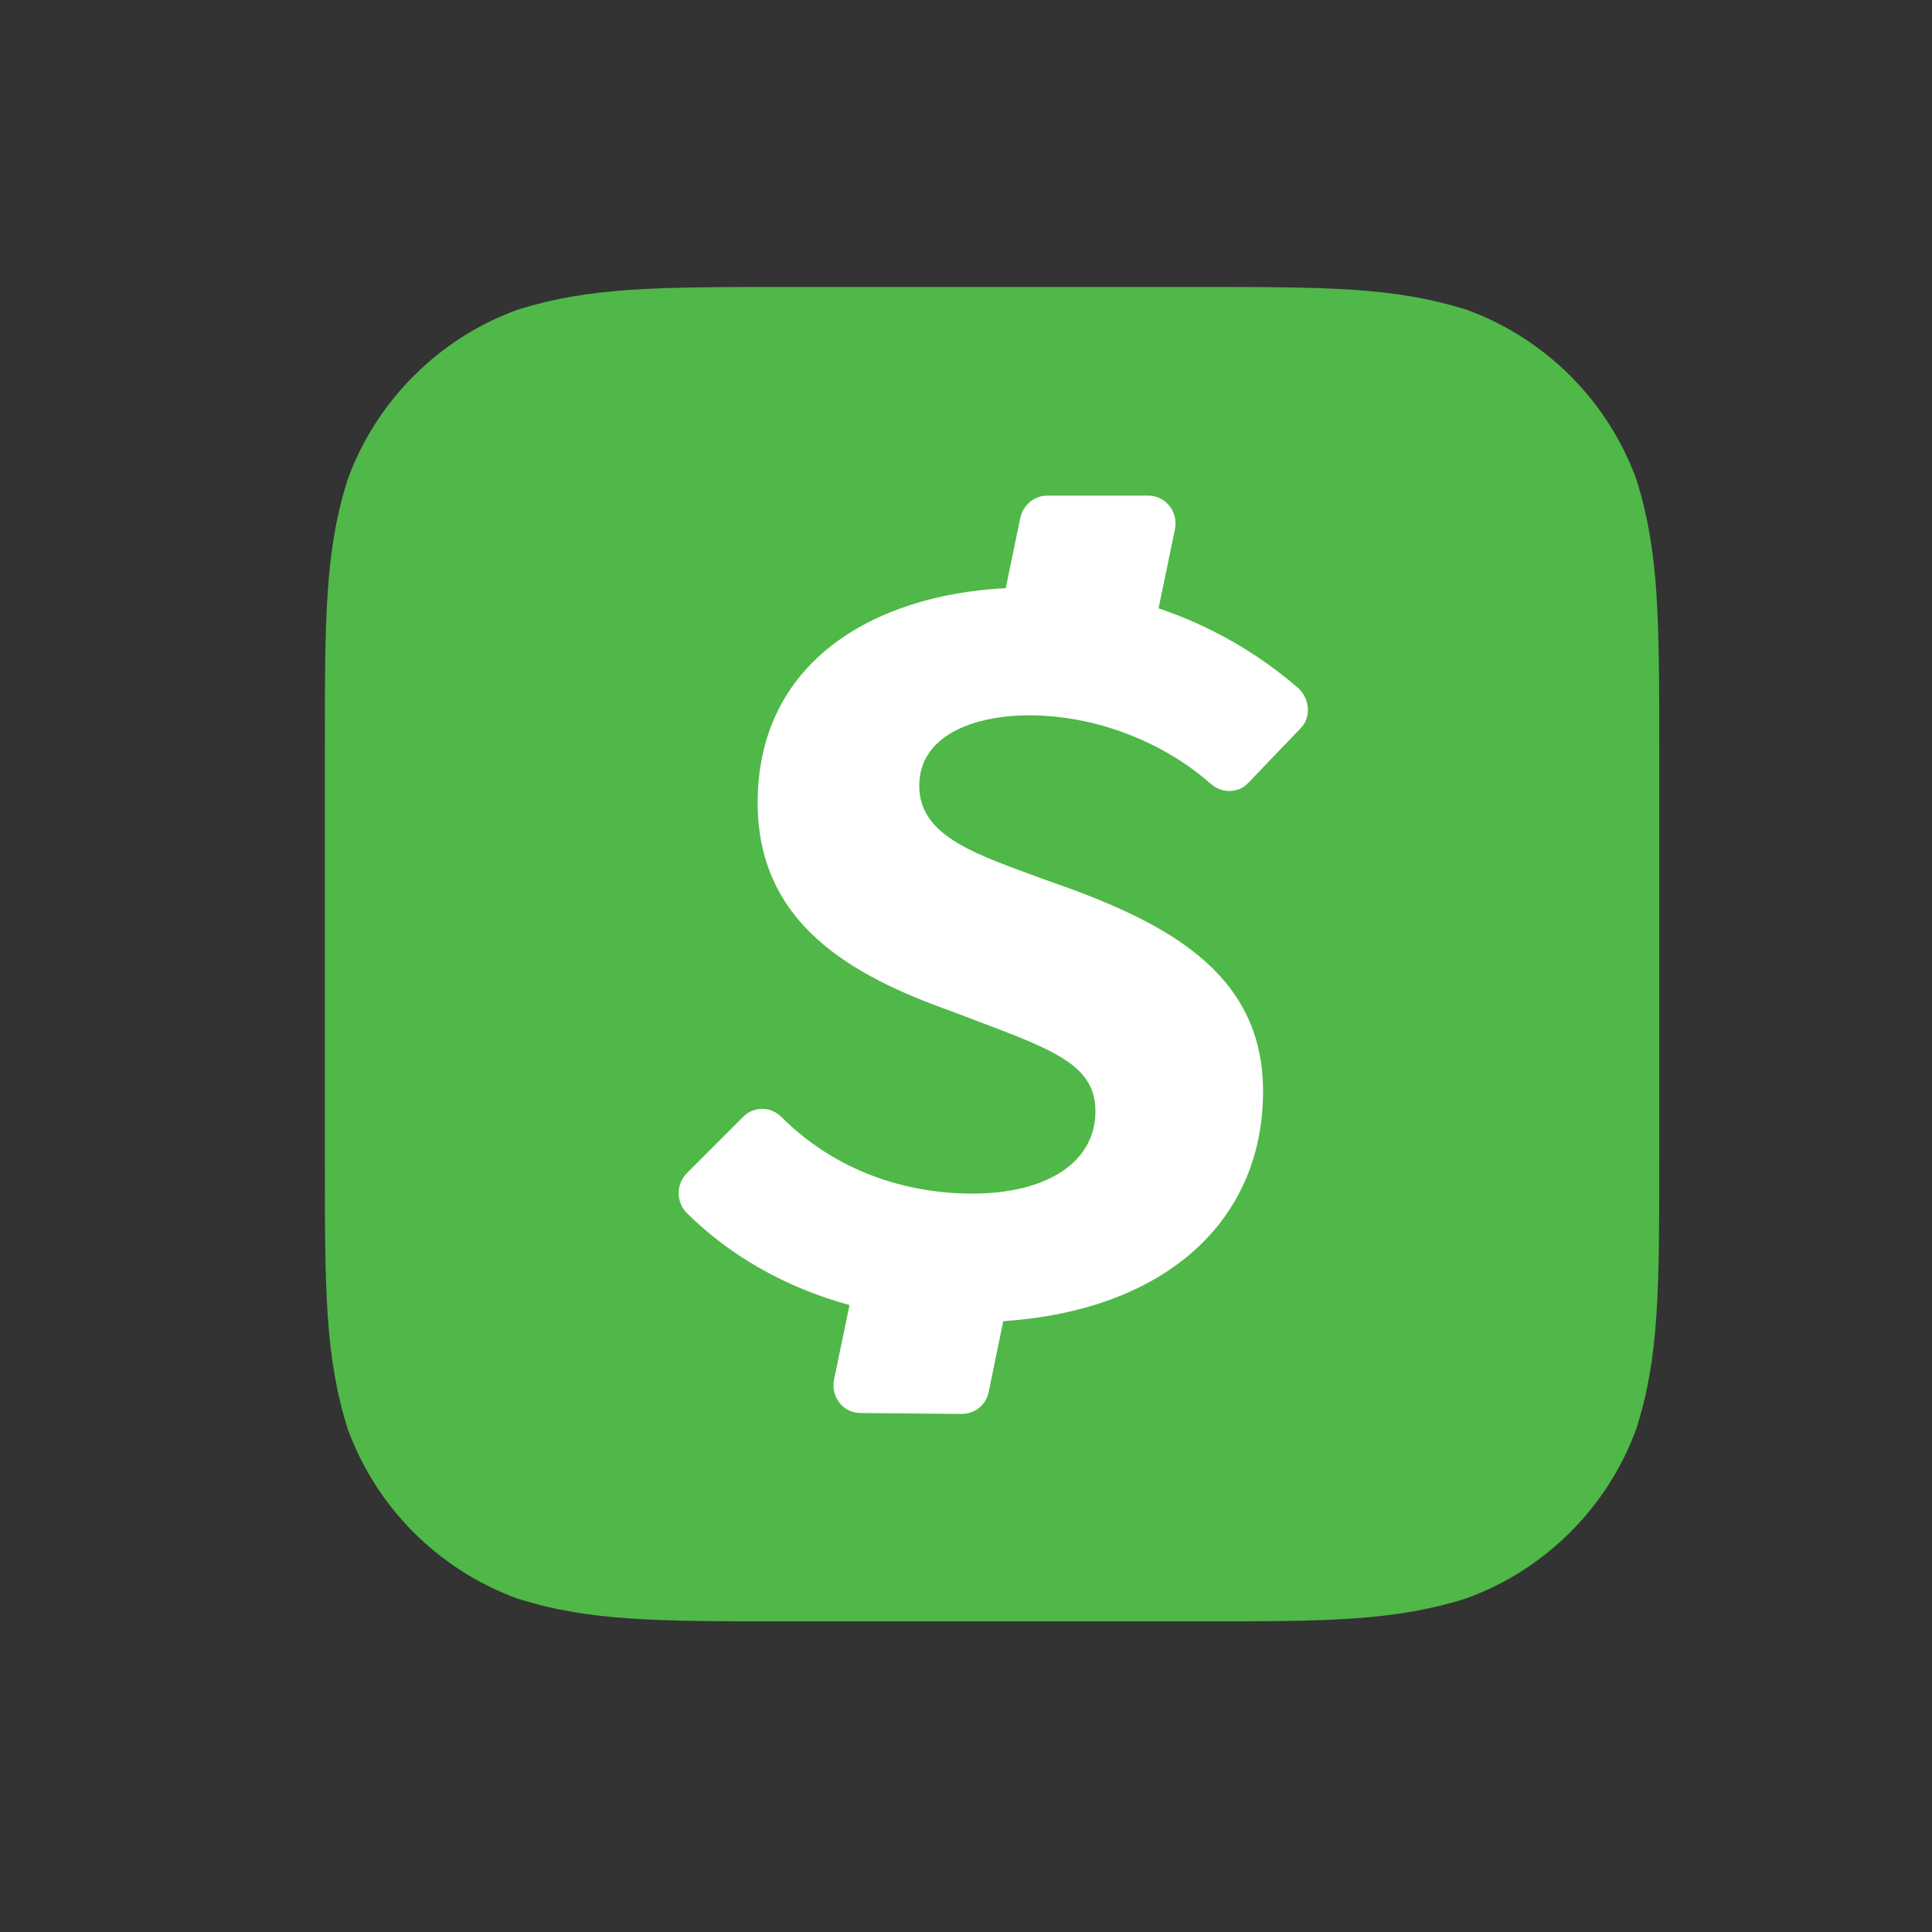 <?xml version="1.0" encoding="utf-8"?>
<!-- Generator: Adobe Illustrator 27.9.0, SVG Export Plug-In . SVG Version: 6.00 Build 0)  -->
<svg version="1.1" id="Layer_1" xmlns="http://www.w3.org/2000/svg" xmlns:xlink="http://www.w3.org/1999/xlink" x="0px" y="0px"
	 viewBox="0 0 612 612" style="enable-background:new 0 0 612 612;" xml:space="preserve">
<rect x="0" y="0" width="612" height="612" fill="#333333" stroke="none"/>
<style type="text/css">
	.st0{fill:#FFFFFF;}
	.st1{clip-path:url(#SVGID_00000001662866784152662100000000390533115594181771_);}
	.st2{clip-path:url(#SVGID_00000176036107304182826510000016556490826887310263_);}
	.st3{fill:#E05420;}
	.st4{fill:#E15520;}
	.st5{fill:#E15620;}
	.st6{fill:#E25720;}
	.st7{fill:#E25820;}
	.st8{fill:#E25920;}
	.st9{fill:#E35A20;}
	.st10{fill:#E35B20;}
	.st11{fill:#E45C20;}
	.st12{fill:#E45D20;}
	.st13{fill:#E55E20;}
	.st14{fill:#E55F20;}
	.st15{fill:#E56020;}
	.st16{fill:#E66120;}
	.st17{fill:#E66220;}
	.st18{fill:#E76320;}
	.st19{fill:#E76420;}
	.st20{fill:#E86420;}
	.st21{fill:#E86520;}
	.st22{fill:#E86620;}
	.st23{fill:#E96720;}
	.st24{fill:#E96820;}
	.st25{fill:#EA6920;}
	.st26{fill:#EA6A20;}
	.st27{fill:#EA6B20;}
	.st28{fill:#EB6C20;}
	.st29{fill:#EB6D20;}
	.st30{fill:#EB6E20;}
	.st31{fill:#EB6F20;}
	.st32{fill:#EB7020;}
	.st33{fill:#EC7120;}
	.st34{fill:#EC7220;}
	.st35{fill:#EC7320;}
	.st36{fill:#EC7420;}
	.st37{fill:#ED7520;}
	.st38{fill:#ED7620;}
	.st39{fill:#ED7720;}
	.st40{fill:#ED7820;}
	.st41{fill:#ED7920;}
	.st42{fill:#EE7A20;}
	.st43{fill:#EE7B20;}
	.st44{fill:#EE7C20;}
	.st45{fill:#EE7D20;}
	.st46{fill:#EF7D20;}
	.st47{fill:#EF7E20;}
	.st48{fill:#EF7F20;}
	.st49{fill:#EF8020;}
	.st50{fill:#F08120;}
	.st51{fill:#F08220;}
	.st52{fill:#F08320;}
	.st53{fill:#F08420;}
	.st54{fill:#F18520;}
	.st55{fill:#F18620;}
	.st56{fill:#F18720;}
	.st57{fill:#F18820;}
	.st58{fill:#F28820;}
	.st59{fill:#F28920;}
	.st60{fill:#F28A20;}
	.st61{fill:#F28B20;}
	.st62{fill:#F38C20;}
	.st63{fill:#F38D20;}
	.st64{fill:#F38E20;}
	.st65{fill:#F48F20;}
	.st66{fill:#F49020;}
	.st67{fill:#F49120;}
	.st68{fill:#F49220;}
	.st69{fill:#F59320;}
	.st70{fill:#F59420;}
	.st71{fill:#F69520;}
	.st72{fill:#F69620;}
	.st73{fill:#F69720;}
	.st74{fill:#F69820;}
	.st75{fill:#F79820;}
	.st76{fill:#F79920;}
	.st77{fill:#F79A20;}
	.st78{fill:#F79B20;}
	.st79{fill:#F89C20;}
	.st80{fill:#F89D20;}
	.st81{fill:#F99E20;}
	.st82{fill:#F99F20;}
	.st83{fill:#F9A020;}
	.st84{display:none;}
	.st85{display:inline;}
	.st86{fill:url(#SVGID_00000041287590051003808420000014734431680202488214_);}
	.st87{opacity:0.65;fill:url(#SVGID_00000130615797540793093700000007343512099774710421_);}
	.st88{opacity:0.5;}
	.st89{clip-path:url(#SVGID_00000098900209502375542570000008878746542155215535_);}
	.st90{fill:#3F1313;}
	.st91{fill:#3F1414;}
	.st92{fill:#401414;}
	.st93{fill:#401514;}
	.st94{fill:#411514;}
	.st95{fill:#411615;}
	.st96{fill:#421615;}
	.st97{fill:#431615;}
	.st98{fill:#431715;}
	.st99{fill:#441716;}
	.st100{fill:#441816;}
	.st101{fill:#451816;}
	.st102{fill:#461916;}
	.st103{fill:#461917;}
	.st104{fill:#471917;}
	.st105{fill:#481A17;}
	.st106{fill:#491B17;}
	.st107{fill:#491B18;}
	.st108{fill:#4A1B18;}
	.st109{fill:#4A1C18;}
	.st110{fill:#4B1C18;}
	.st111{fill:#4C1D18;}
	.st112{fill:#4C1D19;}
	.st113{fill:#4D1D19;}
	.st114{fill:#4D1E19;}
	.st115{fill:#4E1E19;}
	.st116{fill:#4F1F1A;}
	.st117{fill:#501F1A;}
	.st118{fill:#50201A;}
	.st119{fill:#51201A;}
	.st120{fill:#52211A;}
	.st121{fill:#52211B;}
	.st122{fill:#53211B;}
	.st123{fill:#54221B;}
	.st124{fill:#55221B;}
	.st125{fill:#55231B;}
	.st126{fill:#56231C;}
	.st127{fill:#57231C;}
	.st128{fill:#57241C;}
	.st129{fill:#58241C;}
	.st130{fill:#59251C;}
	.st131{fill:#5A251D;}
	.st132{fill:#5B261D;}
	.st133{fill:#5C261D;}
	.st134{fill:#5C271D;}
	.st135{fill:#5D271D;}
	.st136{fill:#5E281D;}
	.st137{fill:#5F281E;}
	.st138{fill:#5F291E;}
	.st139{fill:#60291E;}
	.st140{fill:#61291E;}
	.st141{fill:#612A1E;}
	.st142{fill:#622A1E;}
	.st143{fill:#632A1E;}
	.st144{fill:#632B1F;}
	.st145{fill:#642B1F;}
	.st146{fill:#652C1F;}
	.st147{fill:#662C1F;}
	.st148{fill:#672D1F;}
	.st149{fill:#682D1F;}
	.st150{fill:#682D20;}
	.st151{fill:#692E20;}
	.st152{fill:#6A2E20;}
	.st153{fill:#6B2F20;}
	.st154{fill:#6C2F20;}
	.st155{fill:#6D3020;}
	.st156{fill:#6E3021;}
	.st157{fill:#6F3121;}
	.st158{fill:#703121;}
	.st159{fill:#713221;}
	.st160{fill:#723221;}
	.st161{fill:#733321;}
	.st162{fill:#743321;}
	.st163{fill:#753422;}
	.st164{fill:#763522;}
	.st165{fill:#773522;}
	.st166{fill:#783622;}
	.st167{fill:#793622;}
	.st168{fill:#7A3722;}
	.st169{fill:#7B3722;}
	.st170{fill:#7B3723;}
	.st171{fill:#7C3823;}
	.st172{fill:#7D3823;}
	.st173{fill:#7E3823;}
	.st174{fill:#7E3923;}
	.st175{fill:#7F3923;}
	.st176{fill:#803923;}
	.st177{fill:#803A23;}
	.st178{fill:#813A23;}
	.st179{fill:#823A23;}
	.st180{fill:#823B23;}
	.st181{fill:#833B23;}
	.st182{fill:#843B24;}
	.st183{fill:#853C24;}
	.st184{fill:#863D24;}
	.st185{fill:#873D24;}
	.st186{fill:#883D24;}
	.st187{fill:#883E24;}
	.st188{fill:#893E24;}
	.st189{fill:#8A3E24;}
	.st190{fill:#8A3F24;}
	.st191{fill:#8B3F24;}
	.st192{fill:#8C3F24;}
	.st193{fill:#8D4024;}
	.st194{fill:#8E4025;}
	.st195{fill:#8F4125;}
	.st196{fill:#904125;}
	.st197{fill:#914225;}
	.st198{fill:#924225;}
	.st199{fill:#934325;}
	.st200{fill:#944325;}
	.st201{fill:#954425;}
	.st202{fill:#964425;}
	.st203{fill:#974425;}
	.st204{fill:#974525;}
	.st205{fill:#984525;}
	.st206{fill:#994525;}
	.st207{fill:#9A4625;}
	.st208{fill:#9B4625;}
	.st209{fill:#9C4725;}
	.st210{fill:#9D4725;}
	.st211{fill:#9E4825;}
	.st212{fill:#9F4825;}
	.st213{fill:#A04925;}
	.st214{fill:#A14925;}
	.st215{fill:#A24A25;}
	.st216{fill:#A34A25;}
	.st217{fill:#A44A25;}
	.st218{fill:#A44B25;}
	.st219{fill:#A54B25;}
	.st220{fill:#A64B25;}
	.st221{fill:#A74C25;}
	.st222{fill:#A84C25;}
	.st223{fill:#A94D25;}
	.st224{fill:#AA4D25;}
	.st225{fill:#AB4D25;}
	.st226{fill:#AB4E25;}
	.st227{fill:#AC4E25;}
	.st228{fill:#AD4F25;}
	.st229{fill:#AE4F25;}
	.st230{fill:#AF4F25;}
	.st231{fill:#AF5025;}
	.st232{fill:#B05025;}
	.st233{fill:#B15025;}
	.st234{fill:#B25125;}
	.st235{fill:#B35125;}
	.st236{fill:#B45225;}
	.st237{fill:#B55225;}
	.st238{fill:#B65325;}
	.st239{fill:#B75325;}
	.st240{fill:#B85425;}
	.st241{fill:#B95425;}
	.st242{fill:#BA5425;}
	.st243{fill:#BB5525;}
	.st244{fill:#BC5525;}
	.st245{fill:#BD5625;}
	.st246{fill:#BE5625;}
	.st247{fill:#BF5725;}
	.st248{fill:#C05725;}
	.st249{fill:#C15825;}
	.st250{fill:#C25825;}
	.st251{fill:#C35825;}
	.st252{fill:#C45925;}
	.st253{fill:#C55925;}
	.st254{fill:#C65A25;}
	.st255{fill:#C75A25;}
	.st256{fill:#C85B25;}
	.st257{fill:#C95B24;}
	.st258{fill:#CA5B24;}
	.st259{opacity:0.995;fill:#CA5C25;}
	.st260{opacity:0.99;fill:#CA5D25;}
	.st261{opacity:0.985;fill:#CA5D26;}
	.st262{opacity:0.98;fill:#CA5E26;}
	.st263{opacity:0.975;fill:#CB5F27;}
	.st264{opacity:0.97;fill:#CB6028;}
	.st265{opacity:0.965;fill:#CB6028;}
	.st266{opacity:0.96;fill:#CB6129;}
	.st267{opacity:0.955;fill:#CC622A;}
	.st268{opacity:0.95;fill:#CC632A;}
	.st269{opacity:0.945;fill:#CC632B;}
	.st270{opacity:0.94;fill:#CC642C;}
	.st271{opacity:0.935;fill:#CC652C;}
	.st272{opacity:0.93;fill:#CD652D;}
	.st273{opacity:0.925;fill:#CD662E;}
	.st274{opacity:0.92;fill:#CD672F;}
	.st275{opacity:0.915;fill:#CD6730;}
	.st276{opacity:0.91;fill:#CD6830;}
	.st277{opacity:0.905;fill:#CE6931;}
	.st278{opacity:0.9;fill:#CE6A32;}
	.st279{opacity:0.895;fill:#CE6A33;}
	.st280{opacity:0.89;fill:#CE6B33;}
	.st281{opacity:0.886;fill:#CF6C34;}
	.st282{opacity:0.881;fill:#CF6C35;}
	.st283{opacity:0.876;fill:#CF6D36;}
	.st284{opacity:0.871;fill:#CF6E37;}
	.st285{opacity:0.866;fill:#CF6E37;}
	.st286{opacity:0.861;fill:#D06F38;}
	.st287{opacity:0.856;fill:#D07039;}
	.st288{opacity:0.851;fill:#D0703A;}
	.st289{opacity:0.846;fill:#D0713B;}
	.st290{opacity:0.841;fill:#D0723C;}
	.st291{opacity:0.836;fill:#D1723D;}
	.st292{opacity:0.831;fill:#D1733D;}
	.st293{opacity:0.826;fill:#D1743E;}
	.st294{opacity:0.821;fill:#D1743F;}
	.st295{opacity:0.816;fill:#D27540;}
	.st296{opacity:0.811;fill:#D27641;}
	.st297{opacity:0.806;fill:#D27642;}
	.st298{opacity:0.801;fill:#D27743;}
	.st299{opacity:0.796;fill:#D27844;}
	.st300{opacity:0.791;fill:#D37845;}
	.st301{opacity:0.786;fill:#D37946;}
	.st302{opacity:0.781;fill:#D37A47;}
	.st303{opacity:0.776;fill:#D37A48;}
	.st304{opacity:0.771;fill:#D47B49;}
	.st305{opacity:0.766;fill:#D47C4A;}
	.st306{opacity:0.761;fill:#D47D4A;}
	.st307{opacity:0.756;fill:#D47D4B;}
	.st308{opacity:0.751;fill:#D47E4C;}
	.st309{opacity:0.746;fill:#D57F4D;}
	.st310{opacity:0.741;fill:#D57F4E;}
	.st311{opacity:0.736;fill:#D5804F;}
	.st312{opacity:0.731;fill:#D58150;}
	.st313{opacity:0.726;fill:#D68151;}
	.st314{opacity:0.721;fill:#D68252;}
	.st315{opacity:0.716;fill:#D68353;}
	.st316{opacity:0.711;fill:#D68354;}
	.st317{opacity:0.707;fill:#D68455;}
	.st318{opacity:0.702;fill:#D78556;}
	.st319{opacity:0.697;fill:#D78557;}
	.st320{opacity:0.692;fill:#D78658;}
	.st321{opacity:0.687;fill:#D78759;}
	.st322{opacity:0.682;fill:#D8885A;}
	.st323{opacity:0.677;fill:#D8885B;}
	.st324{opacity:0.672;fill:#D8895C;}
	.st325{opacity:0.667;fill:#D88A5C;}
	.st326{opacity:0.662;fill:#D88A5D;}
	.st327{opacity:0.657;fill:#D98B5E;}
	.st328{opacity:0.652;fill:#D98C5F;}
	.st329{opacity:0.647;fill:#D98C60;}
	.st330{opacity:0.642;fill:#D98D61;}
	.st331{opacity:0.637;fill:#DA8E62;}
	.st332{opacity:0.632;fill:#DA8F63;}
	.st333{opacity:0.627;fill:#DA8F64;}
	.st334{opacity:0.622;fill:#DA9065;}
	.st335{opacity:0.617;fill:#DB9166;}
	.st336{opacity:0.612;fill:#DB9267;}
	.st337{opacity:0.607;fill:#DB9268;}
	.st338{opacity:0.602;fill:#DB9369;}
	.st339{opacity:0.597;fill:#DB946A;}
	.st340{opacity:0.592;fill:#DC946A;}
	.st341{opacity:0.587;fill:#DC956B;}
	.st342{opacity:0.582;fill:#DC966C;}
	.st343{opacity:0.577;fill:#DC976D;}
	.st344{opacity:0.572;fill:#DD976E;}
	.st345{opacity:0.567;fill:#DD986F;}
	.st346{opacity:0.562;fill:#DD9970;}
	.st347{opacity:0.557;fill:#DD9A71;}
	.st348{opacity:0.552;fill:#DE9A72;}
	.st349{opacity:0.547;fill:#DE9B73;}
	.st350{opacity:0.542;fill:#DE9C74;}
	.st351{opacity:0.537;fill:#DE9D75;}
	.st352{opacity:0.532;fill:#DF9D76;}
	.st353{opacity:0.527;fill:#DF9E77;}
	.st354{opacity:0.522;fill:#DF9F78;}
	.st355{opacity:0.517;fill:#DFA079;}
	.st356{opacity:0.512;fill:#DFA17A;}
	.st357{opacity:0.507;fill:#E0A17B;}
	.st358{opacity:0.502;fill:#E0A27C;}
	.st359{opacity:0.497;fill:#E0A37D;}
	.st360{opacity:0.492;fill:#E0A47E;}
	.st361{opacity:0.488;fill:#E1A47F;}
	.st362{opacity:0.483;fill:#E1A580;}
	.st363{opacity:0.478;fill:#E1A681;}
	.st364{opacity:0.473;fill:#E1A782;}
	.st365{opacity:0.468;fill:#E2A883;}
	.st366{opacity:0.463;fill:#E2A884;}
	.st367{opacity:0.458;fill:#E2A985;}
	.st368{opacity:0.453;fill:#E2AA86;}
	.st369{opacity:0.448;fill:#E3AB87;}
	.st370{opacity:0.443;fill:#E3AC88;}
	.st371{opacity:0.438;fill:#E3AC89;}
	.st372{opacity:0.433;fill:#E4AD8A;}
	.st373{opacity:0.428;fill:#E4AE8B;}
	.st374{opacity:0.423;fill:#E4AF8D;}
	.st375{opacity:0.418;fill:#E4B08E;}
	.st376{opacity:0.413;fill:#E5B08F;}
	.st377{opacity:0.408;fill:#E5B190;}
	.st378{opacity:0.403;fill:#E5B291;}
	.st379{opacity:0.398;fill:#E5B392;}
	.st380{opacity:0.393;fill:#E6B493;}
	.st381{opacity:0.388;fill:#E6B594;}
	.st382{opacity:0.383;fill:#E6B595;}
	.st383{opacity:0.378;fill:#E6B697;}
	.st384{opacity:0.373;fill:#E7B798;}
	.st385{opacity:0.368;fill:#E7B899;}
	.st386{opacity:0.363;fill:#E7B99A;}
	.st387{opacity:0.358;fill:#E7B99B;}
	.st388{opacity:0.353;fill:#E8BA9C;}
	.st389{opacity:0.348;fill:#E8BB9D;}
	.st390{opacity:0.343;fill:#E8BC9F;}
	.st391{opacity:0.338;fill:#E8BDA0;}
	.st392{opacity:0.333;fill:#E9BEA1;}
	.st393{opacity:0.328;fill:#E9BEA2;}
	.st394{opacity:0.323;fill:#E9BFA3;}
	.st395{opacity:0.318;fill:#E9C0A5;}
	.st396{opacity:0.313;fill:#EAC1A6;}
	.st397{opacity:0.308;fill:#EAC2A7;}
	.st398{opacity:0.303;fill:#EAC3A8;}
	.st399{opacity:0.298;fill:#EAC4A9;}
	.st400{opacity:0.293;fill:#EBC4AA;}
	.st401{opacity:0.289;fill:#EBC5AC;}
	.st402{opacity:0.284;fill:#EBC6AD;}
	.st403{opacity:0.279;fill:#ECC7AE;}
	.st404{opacity:0.274;fill:#ECC8AF;}
	.st405{opacity:0.269;fill:#ECC9B0;}
	.st406{opacity:0.264;fill:#ECCAB2;}
	.st407{opacity:0.259;fill:#EDCAB3;}
	.st408{opacity:0.254;fill:#EDCBB4;}
	.st409{opacity:0.249;fill:#EDCCB5;}
	.st410{opacity:0.244;fill:#EDCDB7;}
	.st411{opacity:0.239;fill:#EECEB8;}
	.st412{opacity:0.234;fill:#EECFB9;}
	.st413{opacity:0.229;fill:#EED0BA;}
	.st414{opacity:0.224;fill:#EFD0BB;}
	.st415{opacity:0.219;fill:#EFD1BD;}
	.st416{opacity:0.214;fill:#EFD2BE;}
	.st417{opacity:0.209;fill:#EFD3BF;}
	.st418{opacity:0.204;fill:#F0D4C0;}
	.st419{opacity:0.199;fill:#F0D5C2;}
	.st420{opacity:0.194;fill:#F0D6C3;}
	.st421{opacity:0.189;fill:#F1D7C4;}
	.st422{opacity:0.184;fill:#F1D7C6;}
	.st423{opacity:0.179;fill:#F1D8C7;}
	.st424{opacity:0.174;fill:#F1D9C8;}
	.st425{opacity:0.169;fill:#F2DAC9;}
	.st426{opacity:0.164;fill:#F2DBCB;}
	.st427{opacity:0.159;fill:#F2DCCC;}
	.st428{opacity:0.154;fill:#F3DDCD;}
	.st429{opacity:0.149;fill:#F3DECF;}
	.st430{opacity:0.144;fill:#F3DFD0;}
	.st431{opacity:0.139;fill:#F4E0D1;}
	.st432{opacity:0.134;fill:#F4E1D3;}
	.st433{opacity:0.129;fill:#F4E2D4;}
	.st434{opacity:0.124;fill:#F5E3D5;}
	.st435{opacity:0.119;fill:#F5E4D7;}
	.st436{opacity:0.114;fill:#F5E5D8;}
	.st437{opacity:0.11;fill:#F6E5DA;}
	.st438{opacity:0.104;fill:#F6E6DB;}
	.st439{opacity:9.950249e-02;fill:#F6E7DC;}
	.st440{opacity:9.452736e-02;fill:#F7E8DE;}
	.st441{opacity:8.955224e-02;fill:#F7E9DF;}
	.st442{opacity:8.457711e-02;fill:#F8EAE1;}
	.st443{opacity:7.960199e-02;fill:#F8EBE2;}
	.st444{opacity:7.462686e-02;fill:#F8ECE4;}
	.st445{opacity:6.965174e-02;fill:#F9EDE5;}
	.st446{opacity:6.467662e-02;fill:#F9EEE7;}
	.st447{opacity:5.970149e-02;fill:#FAEFE8;}
	.st448{opacity:5.472637e-02;fill:#FAF0EA;}
	.st449{opacity:4.975124e-02;fill:#FAF1EB;}
	.st450{opacity:4.477612e-02;fill:#FBF3ED;}
	.st451{opacity:3.980099e-02;fill:#FBF4EE;}
	.st452{opacity:3.482587e-02;fill:#FCF5F0;}
	.st453{opacity:2.985075e-02;fill:#FCF6F1;}
	.st454{opacity:2.487562e-02;fill:#FDF7F3;}
	.st455{opacity:1.990050e-02;fill:#FDF8F5;}
	.st456{opacity:1.492537e-02;fill:#FEFAF7;}
	.st457{opacity:9.950249e-03;fill:#FEFBF9;}
	.st458{opacity:4.975124e-03;fill:#FFFDFC;}
	.st459{opacity:0;fill:#FFFFFF;}
	.st460{fill:#4FB848;}
	.st461{fill-rule:evenodd;clip-rule:evenodd;fill:#664B9E;}
	.st462{fill:#664B9E;}
	.st463{fill:#010101;}
	.st464{fill-rule:evenodd;clip-rule:evenodd;fill:#306FB7;}
	.st465{fill-rule:evenodd;clip-rule:evenodd;fill:#FFFFFF;}
	.st466{fill:#ED2026;}
	.st467{fill:#F26A21;}
	.st468{fill:#F99F1D;}
	.st469{fill:#273991;}
	.st470{fill:#FBAA19;}
</style>
<g>
	<path class="st460" d="M378.3,90.9c42.3,0,63.4,0,86.5,7.3c24.8,9.1,44.4,28.7,53.5,53.5c7.3,23.1,7.3,44.3,7.3,86.6v127.9
		c0,42.4,0,63.7-7.3,86.5c-9.1,24.8-28.7,44.4-53.5,53.5c-23.1,7.4-44.3,7.4-86.5,7.4H250.2c-42.4,0-63.7,0-86.5-7.3
		c-24.8-9.1-44.4-28.7-53.5-53.5c-7.3-23.1-7.3-44.3-7.3-86.6V238.2c0-42.4,0-63.7,7.3-86.5c9.1-24.8,28.7-44.4,53.5-53.5
		c23.1-7.3,44.3-7.3,86.5-7.3C250.2,90.9,378.3,90.9,378.3,90.9z"/>
	<path class="st0" d="M383.4,248.1c3.3,3.3,8.8,3.3,11.9,0l16.5-17.2c3.5-3.3,3.3-9.2-0.4-12.8c-13-11.3-28.1-19.9-44.4-25.4
		l5.2-25.1c1.1-5.5-3-10.6-8.5-10.6h-32c-4.1,0-7.6,3-8.5,7l-4.6,22.3c-42.5,2.2-78.6,23.8-78.6,68c0,38.3,29.8,54.8,61.3,66
		C331.2,331.8,347,336,347,352c0,16.4-15.7,26.1-39,26.1c-21.1,0-43.3-7.1-60.5-24.3c-3.4-3.4-8.8-3.4-12.1,0c0,0,0,0,0,0
		l-17.8,17.8c-3.5,3.5-3.5,9.2,0,12.7c13.9,13.7,31.4,23.6,51.5,29.1l-4.9,23.6c-1.1,5.5,2.9,10.6,8.4,10.6l32,0.3
		c4.2,0,7.8-2.9,8.6-7l4.6-22.4c51.2-3.4,82.3-31.6,82.3-72.8c0-37.9-31-53.9-68.7-66.9c-21.5-8-40.2-13.5-40.2-29.9
		c0-16,17.4-22.3,34.8-22.3c22.2,0,43.5,9.2,57.5,21.7L383.4,248.1z"/>
</g>
</svg>
